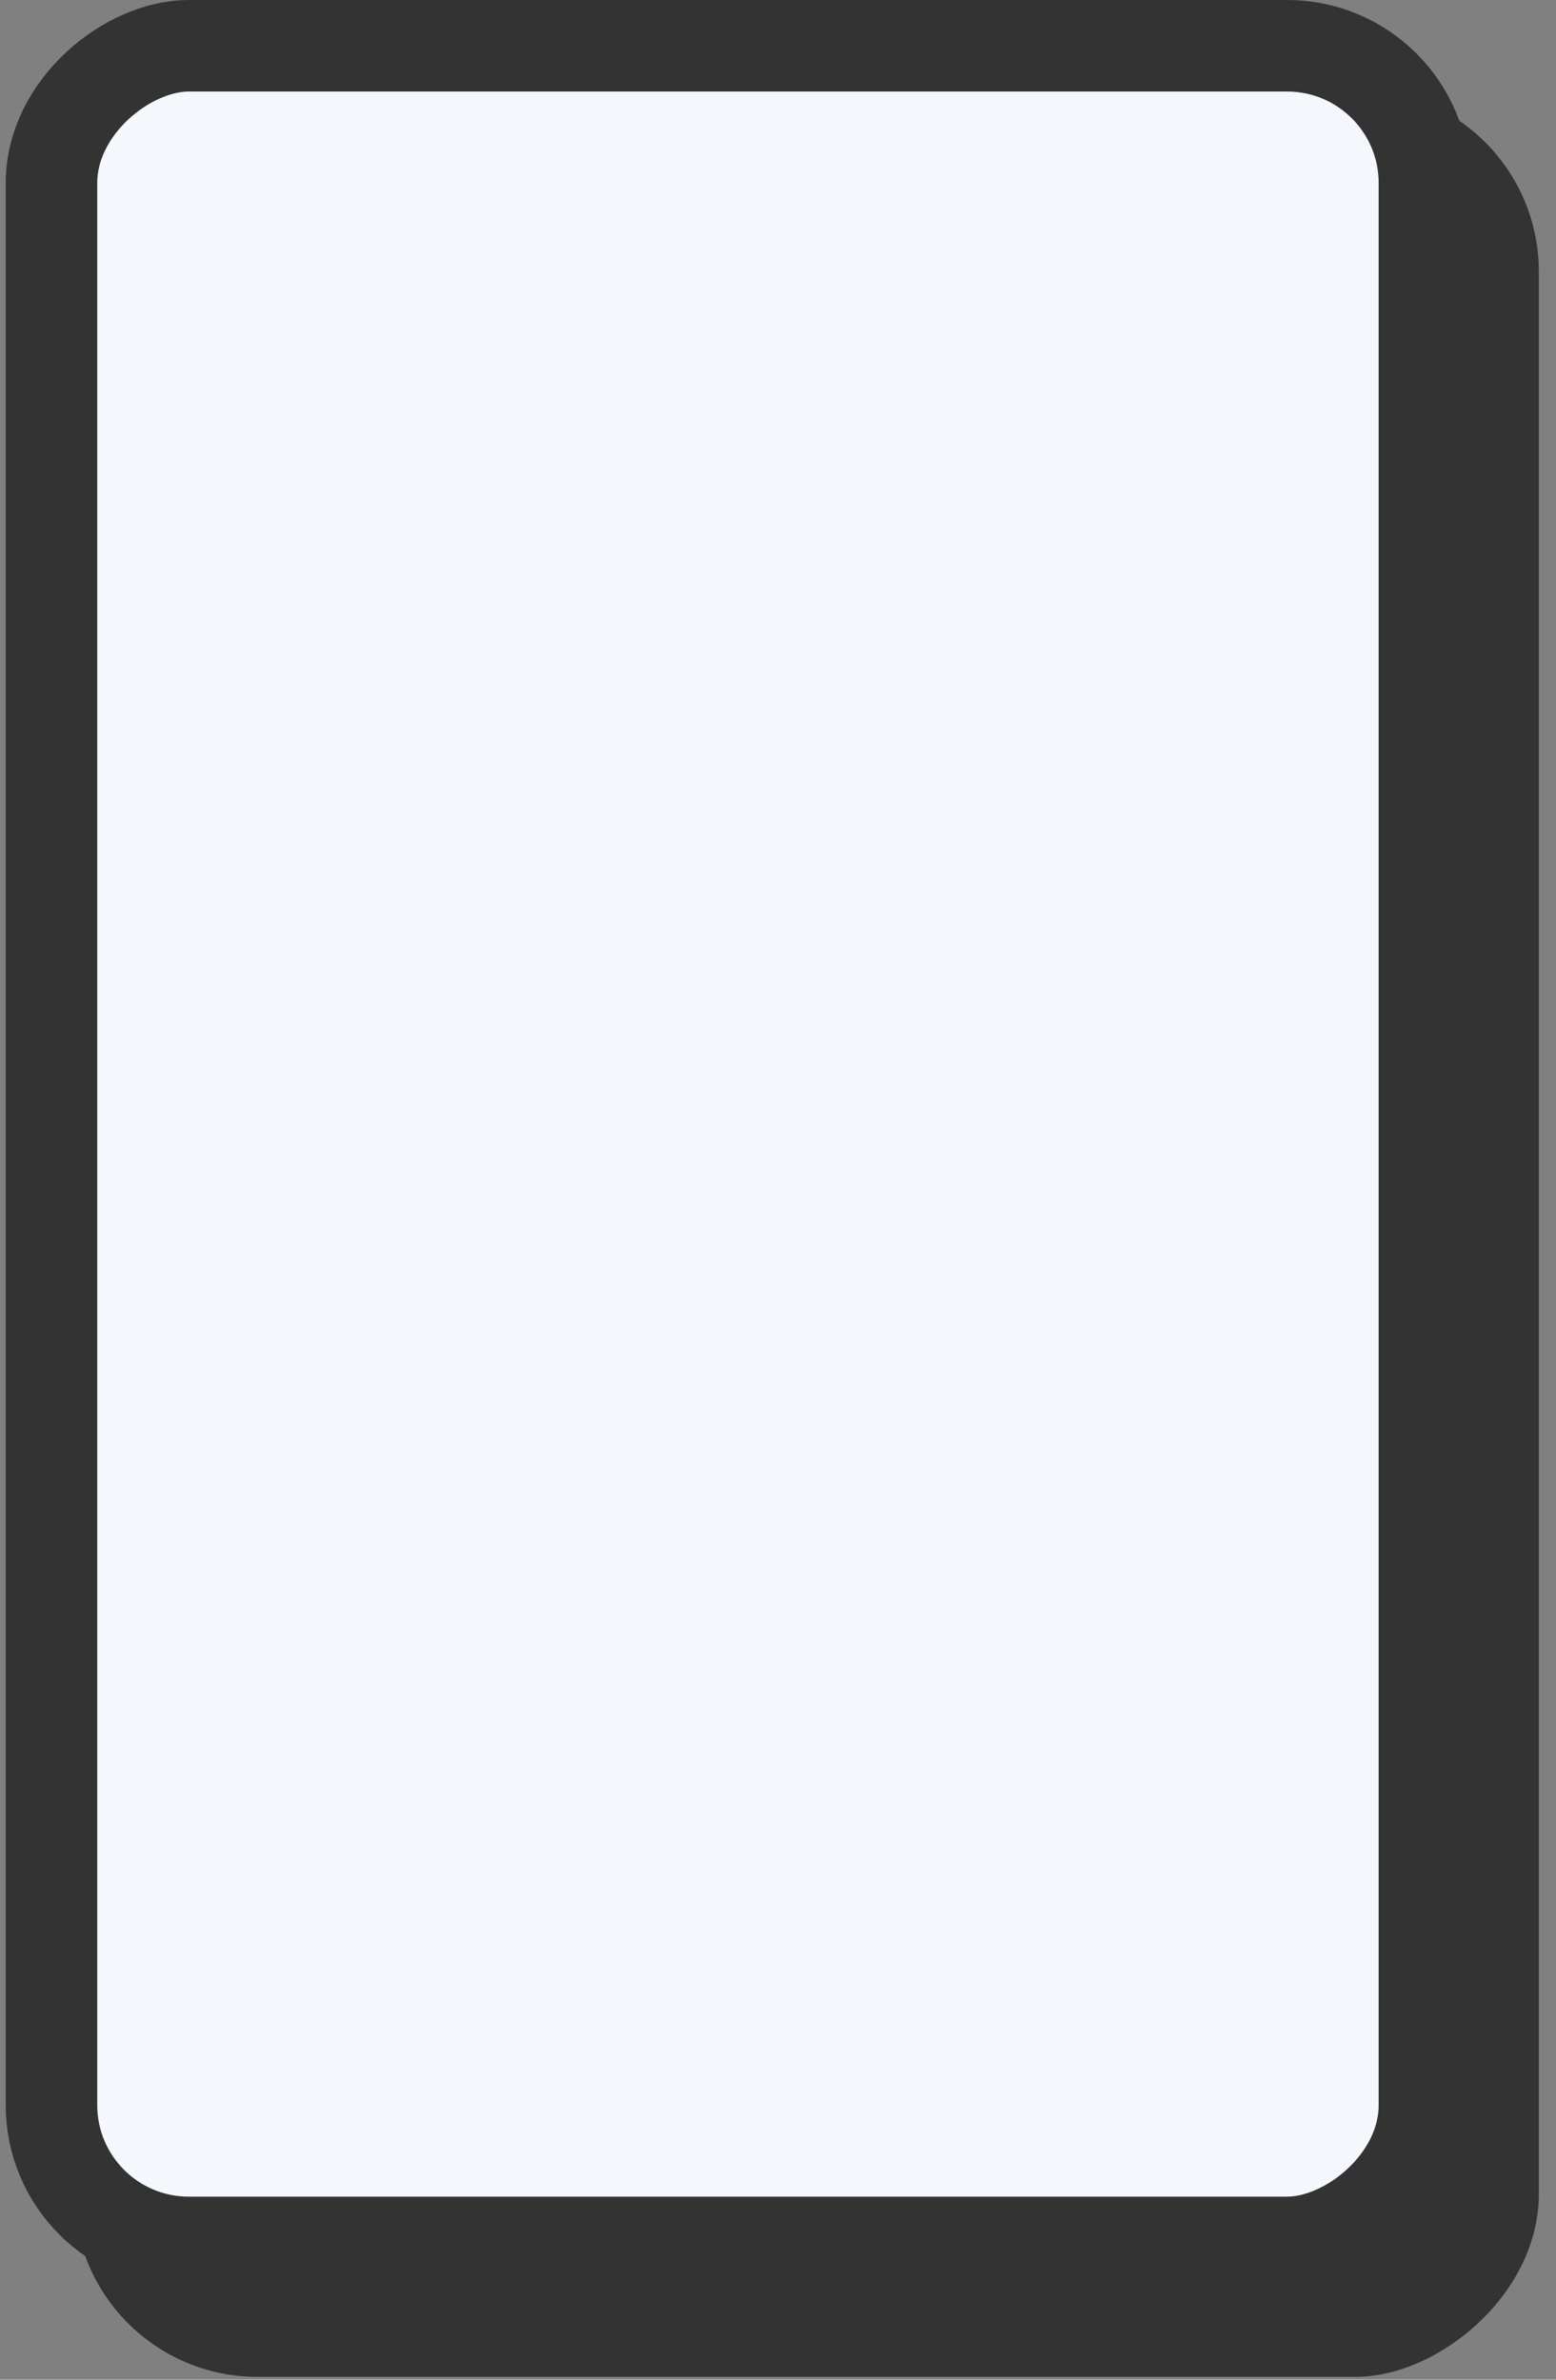 <svg width="68" height="104" viewBox="0 0 68 104" fill="none" xmlns="http://www.w3.org/2000/svg">
<rect x="0" y="0" width="68" height="104" fill="#808080" stroke="none"/>
<rect x="67.25" y="3.875" width="100" height="64" rx="8" transform="rotate(90 67.25 3.875)" fill="#333333"/>
<rect x="62.25" y="2" width="96" height="60" rx="6" transform="rotate(90 62.25 2)" fill="#F4F7FB" stroke="#333333" stroke-width="4"/>
</svg>
